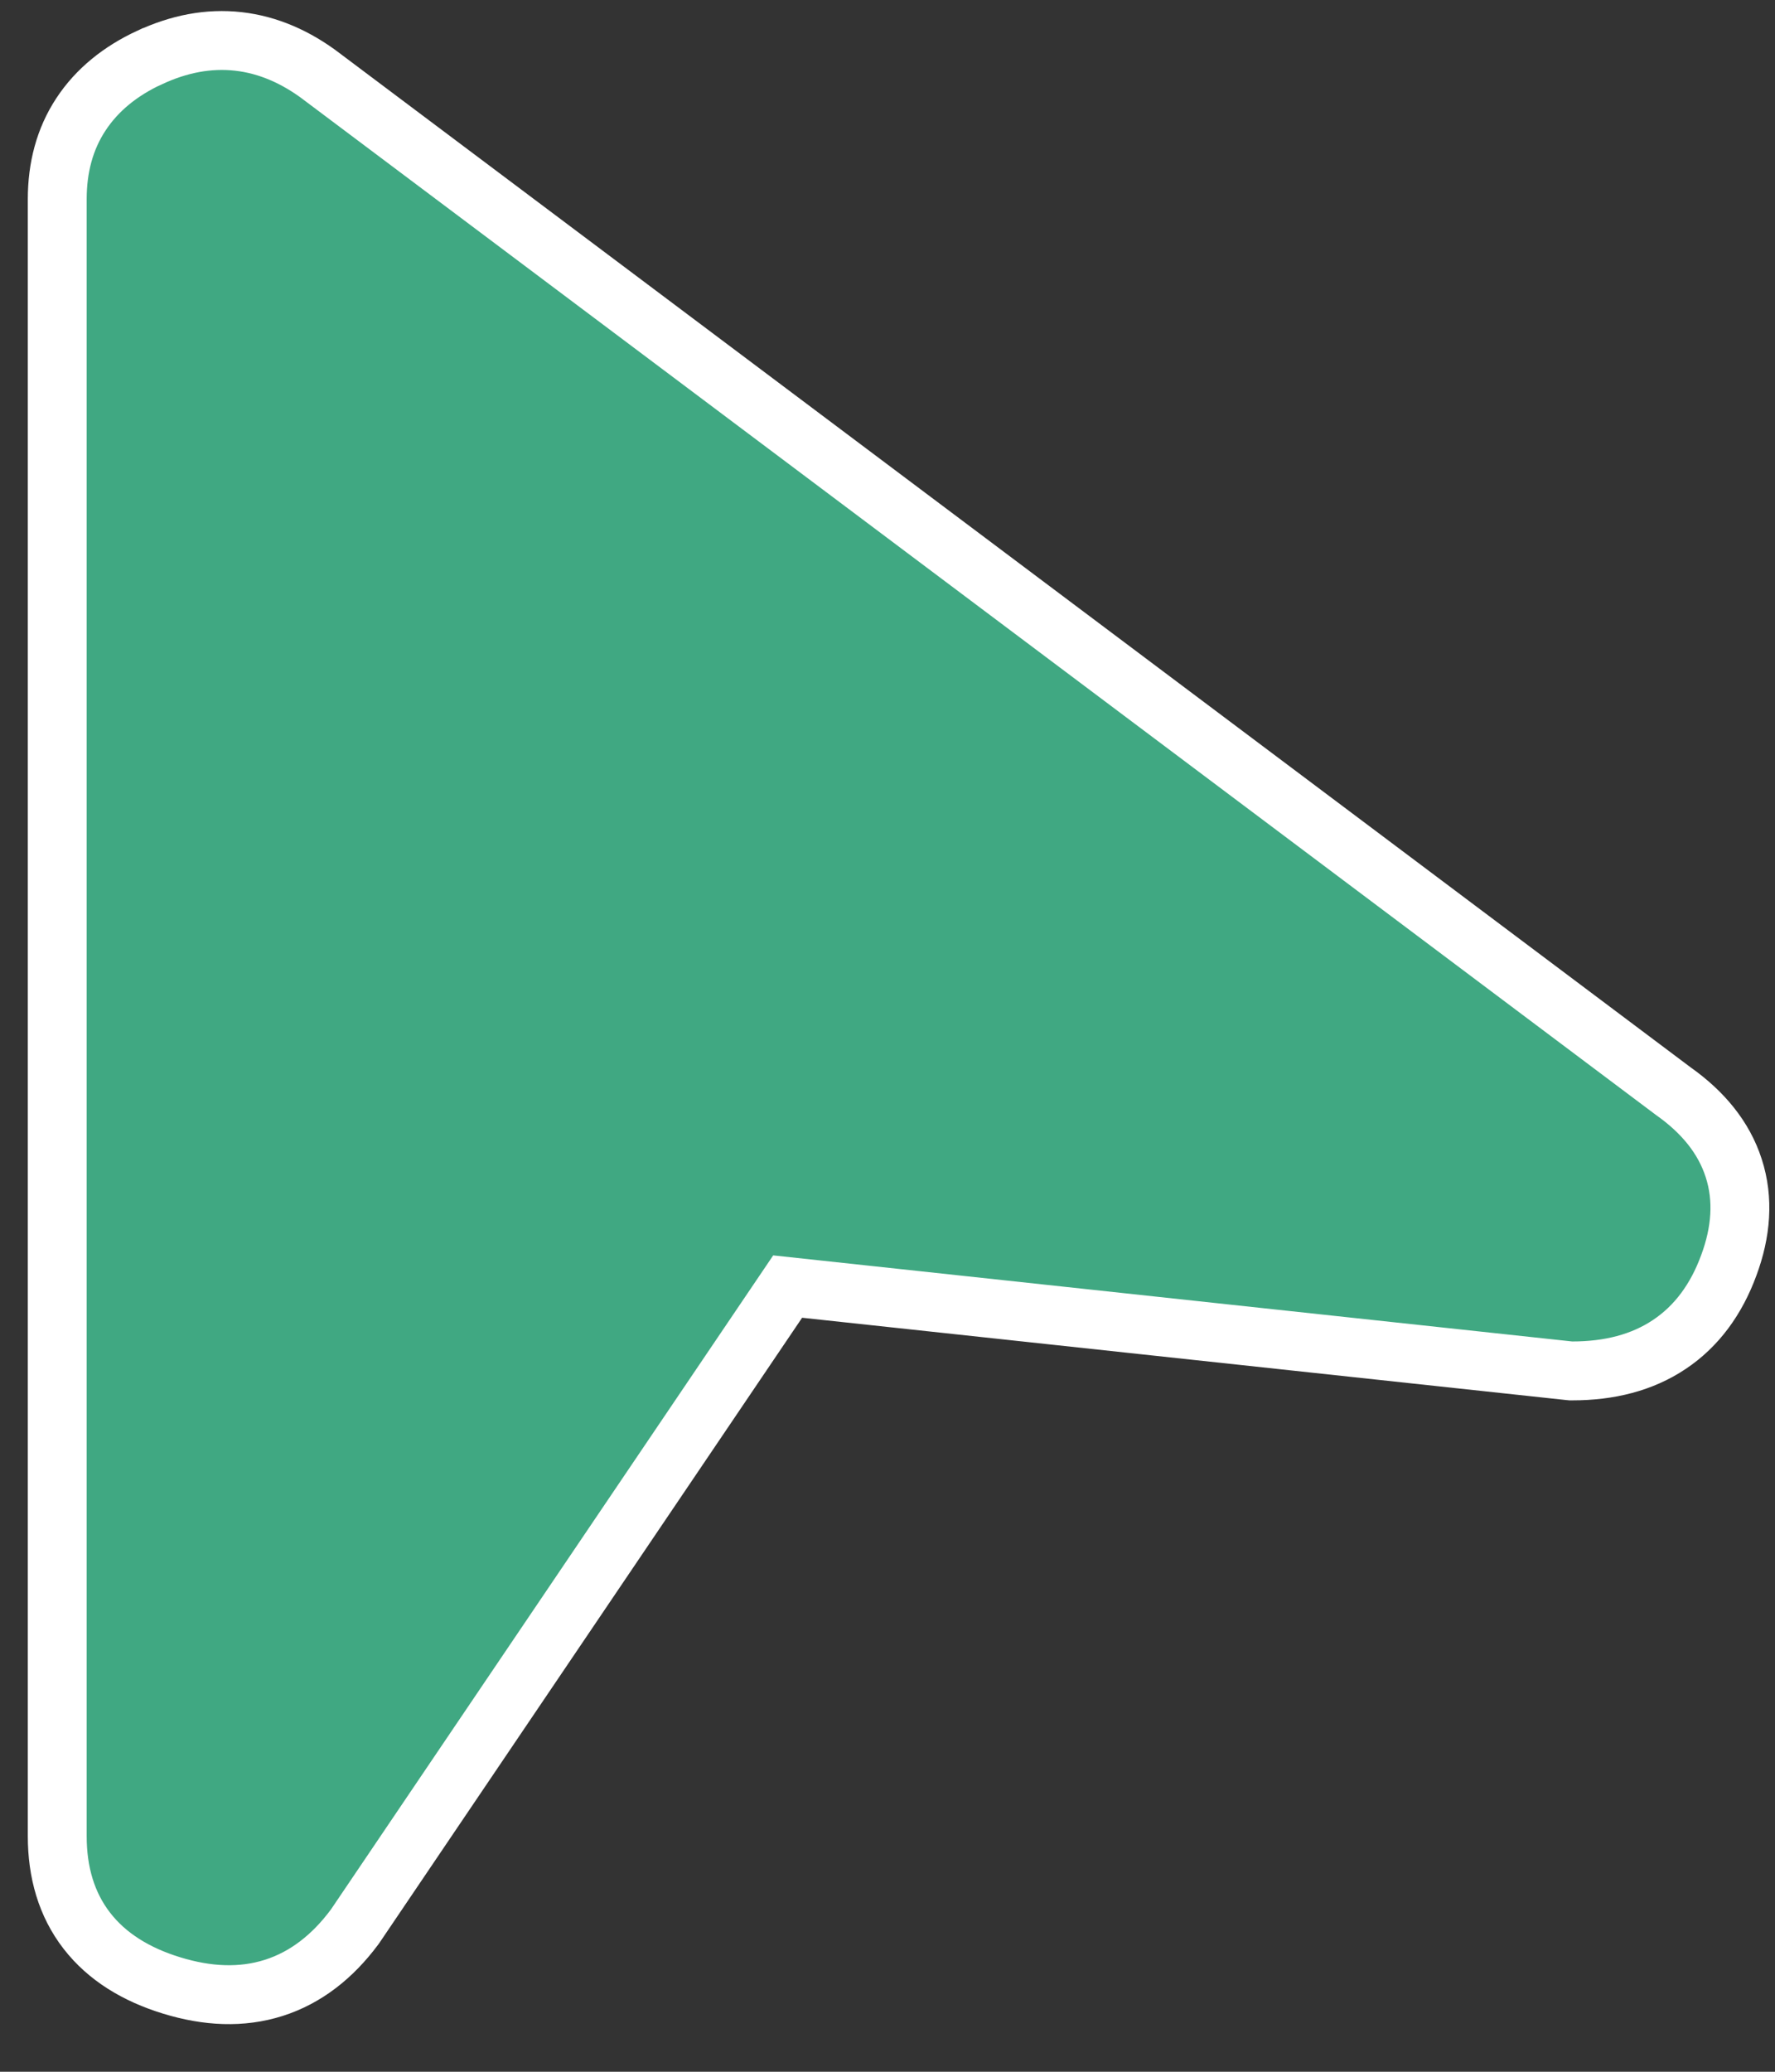 <svg width="12" height="14" viewBox="0 0 12 14" fill="none" xmlns="http://www.w3.org/2000/svg">
<rect x="0" y="0" width="12" height="14" fill="#333333" stroke="none"/>
<path d="M2.397 13.022L2.397 13.022L2.402 13.015L5.325 8.694L10.609 9.263L10.62 9.264H10.63C10.878 9.264 11.101 9.209 11.286 9.085C11.472 8.961 11.604 8.778 11.687 8.552C11.771 8.327 11.789 8.104 11.721 7.894C11.654 7.685 11.51 7.513 11.313 7.374L2.177 0.519C2.177 0.519 2.177 0.519 2.176 0.518C2.002 0.386 1.814 0.303 1.612 0.28C1.41 0.257 1.208 0.297 1.011 0.389L1.01 0.389C0.814 0.48 0.656 0.607 0.547 0.773C0.437 0.94 0.387 1.134 0.387 1.346V12.408C0.387 12.651 0.449 12.869 0.587 13.047C0.724 13.224 0.922 13.344 1.161 13.417C1.402 13.491 1.634 13.502 1.851 13.433C2.068 13.364 2.249 13.221 2.397 13.022Z" fill="#40A882" stroke="white" stroke-width="0.398"/>
</svg>
